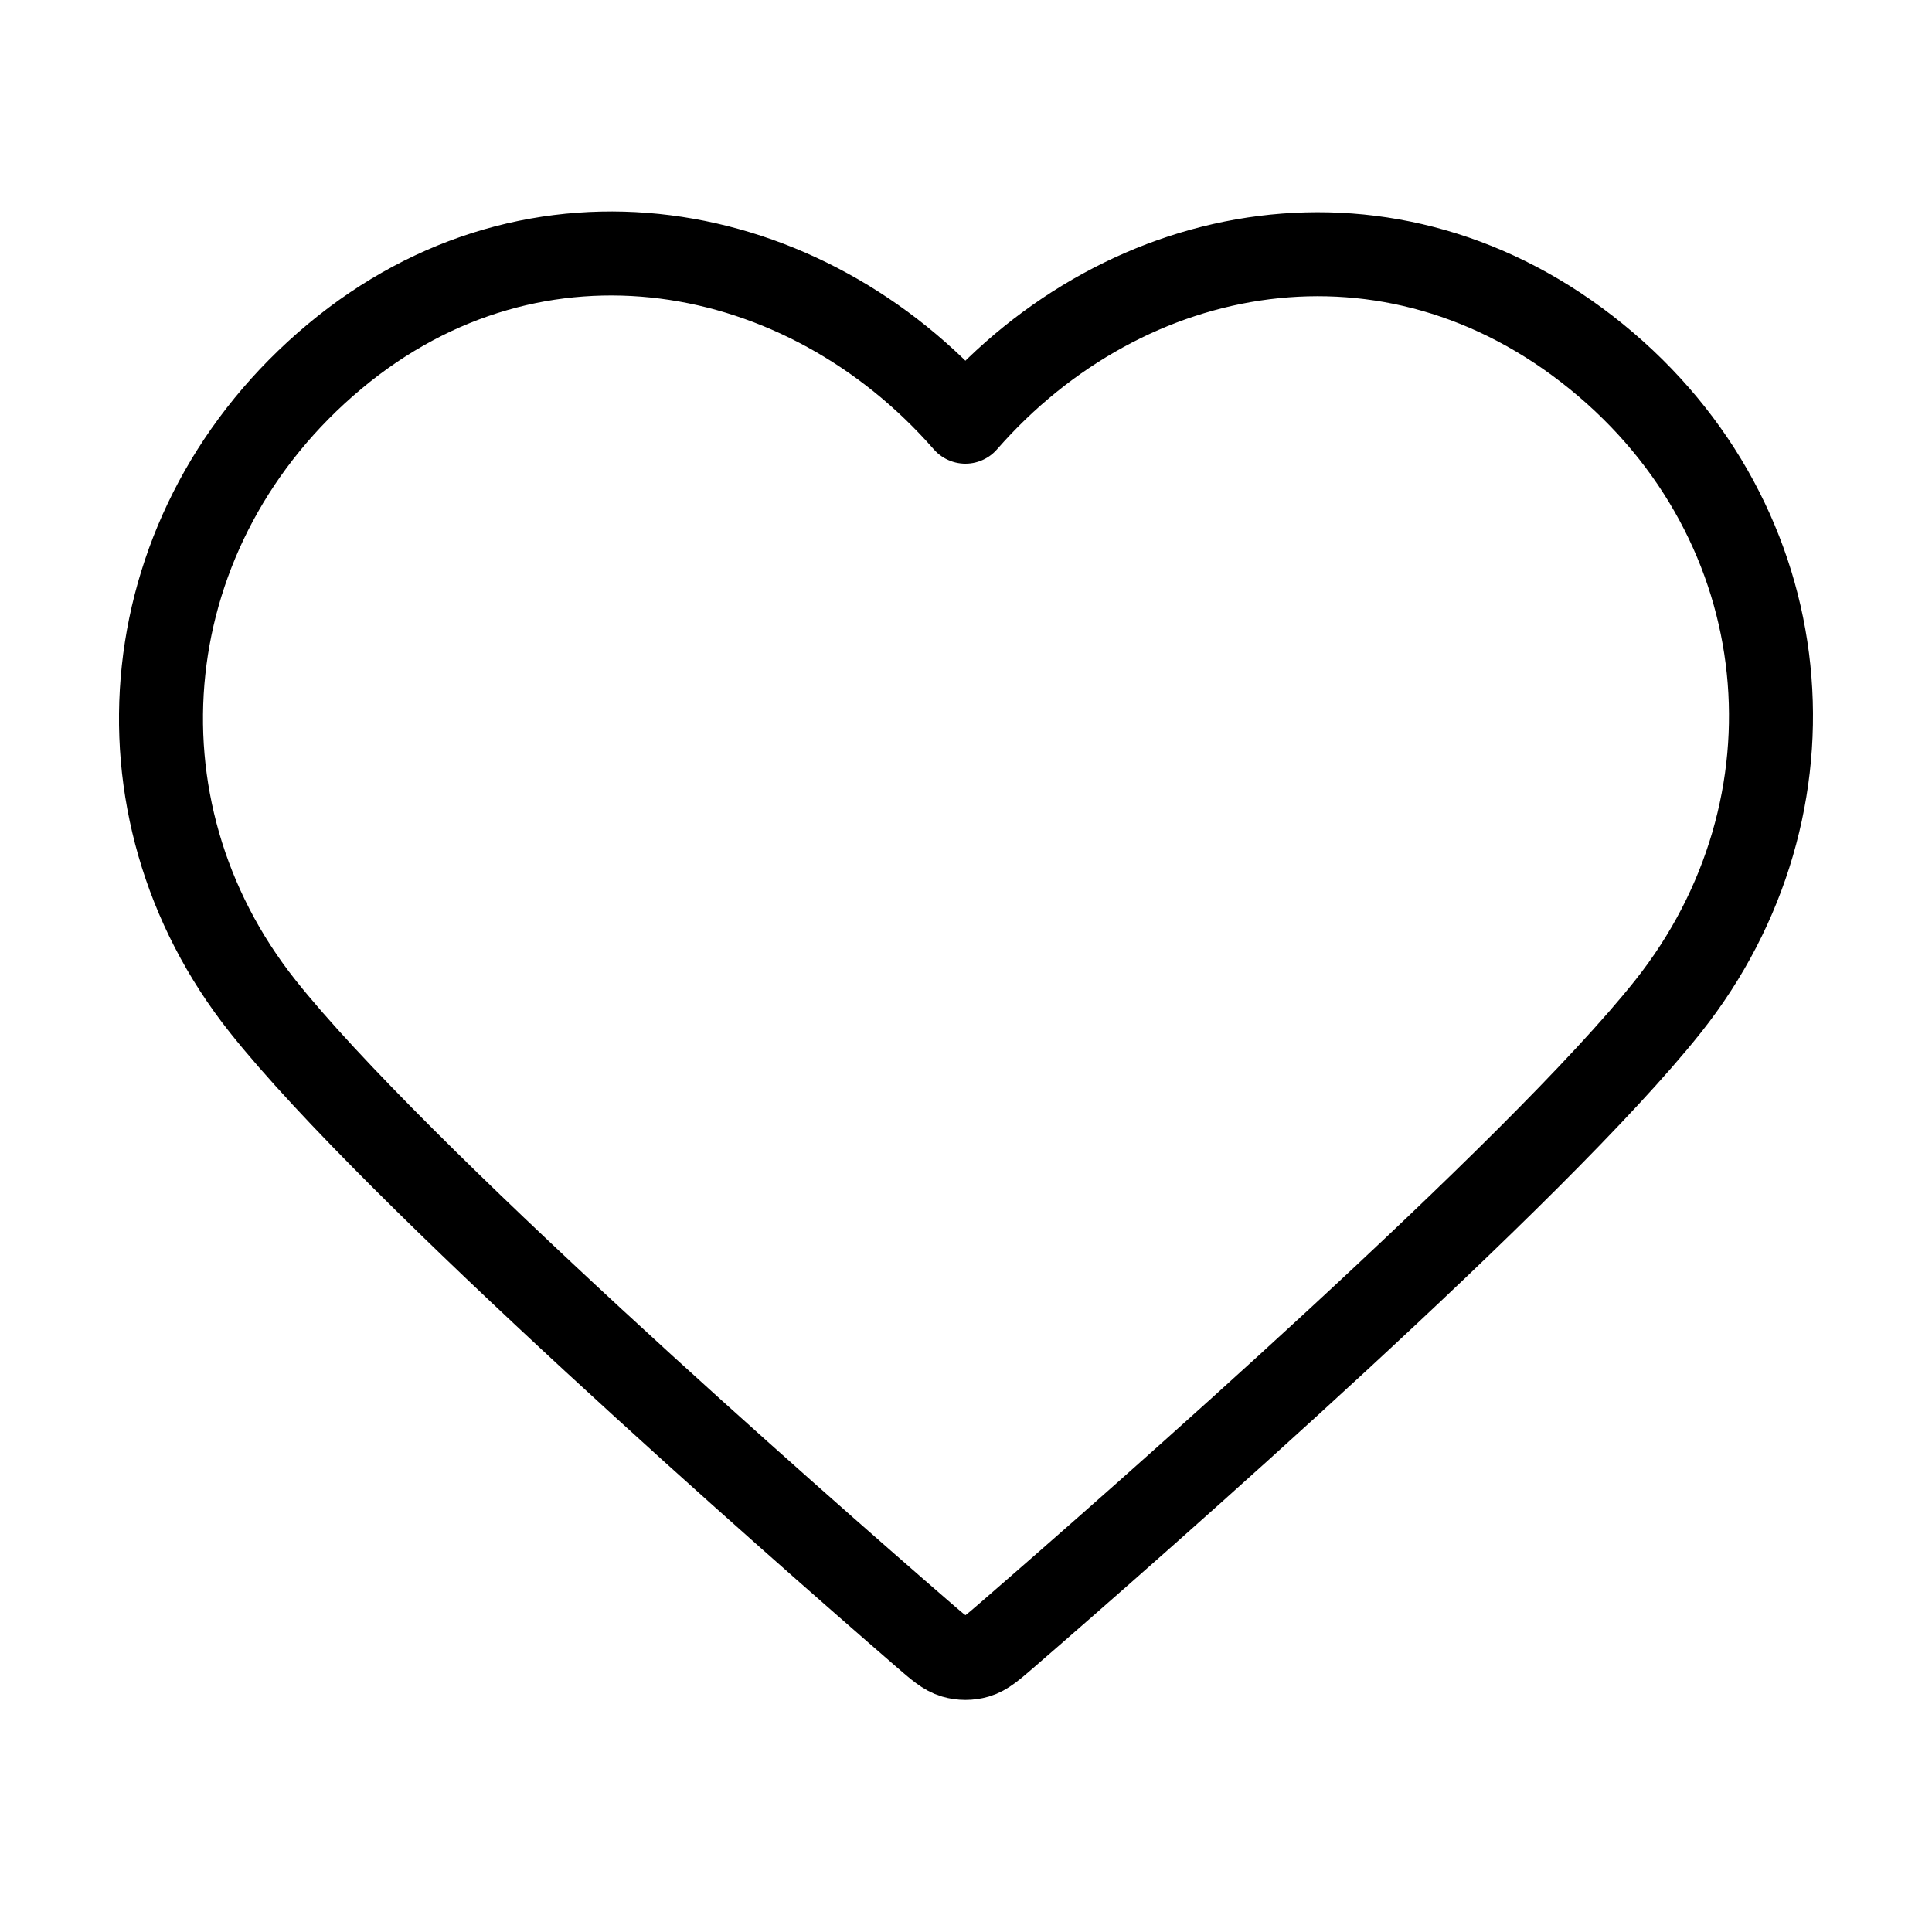<svg xmlns="http://www.w3.org/2000/svg" width="46" height="46" viewBox="0 0 46 46" fill="none"><path fill-rule="evenodd" clip-rule="evenodd" d="M22.986 10.04C19.154 5.657 12.764 4.478 7.963 8.491C3.161 12.505 2.486 19.215 6.256 23.961C9.391 27.907 18.878 36.23 21.988 38.924C22.336 39.226 22.51 39.376 22.713 39.435C22.89 39.487 23.083 39.487 23.261 39.435C23.463 39.376 23.637 39.226 23.985 38.924C27.095 36.23 36.582 27.907 39.717 23.961C43.488 19.215 42.894 12.462 38.01 8.491C33.126 4.52 26.819 5.657 22.986 10.04Z" stroke="black" stroke-width="2" stroke-linecap="round" stroke-linejoin="round"></path></svg>